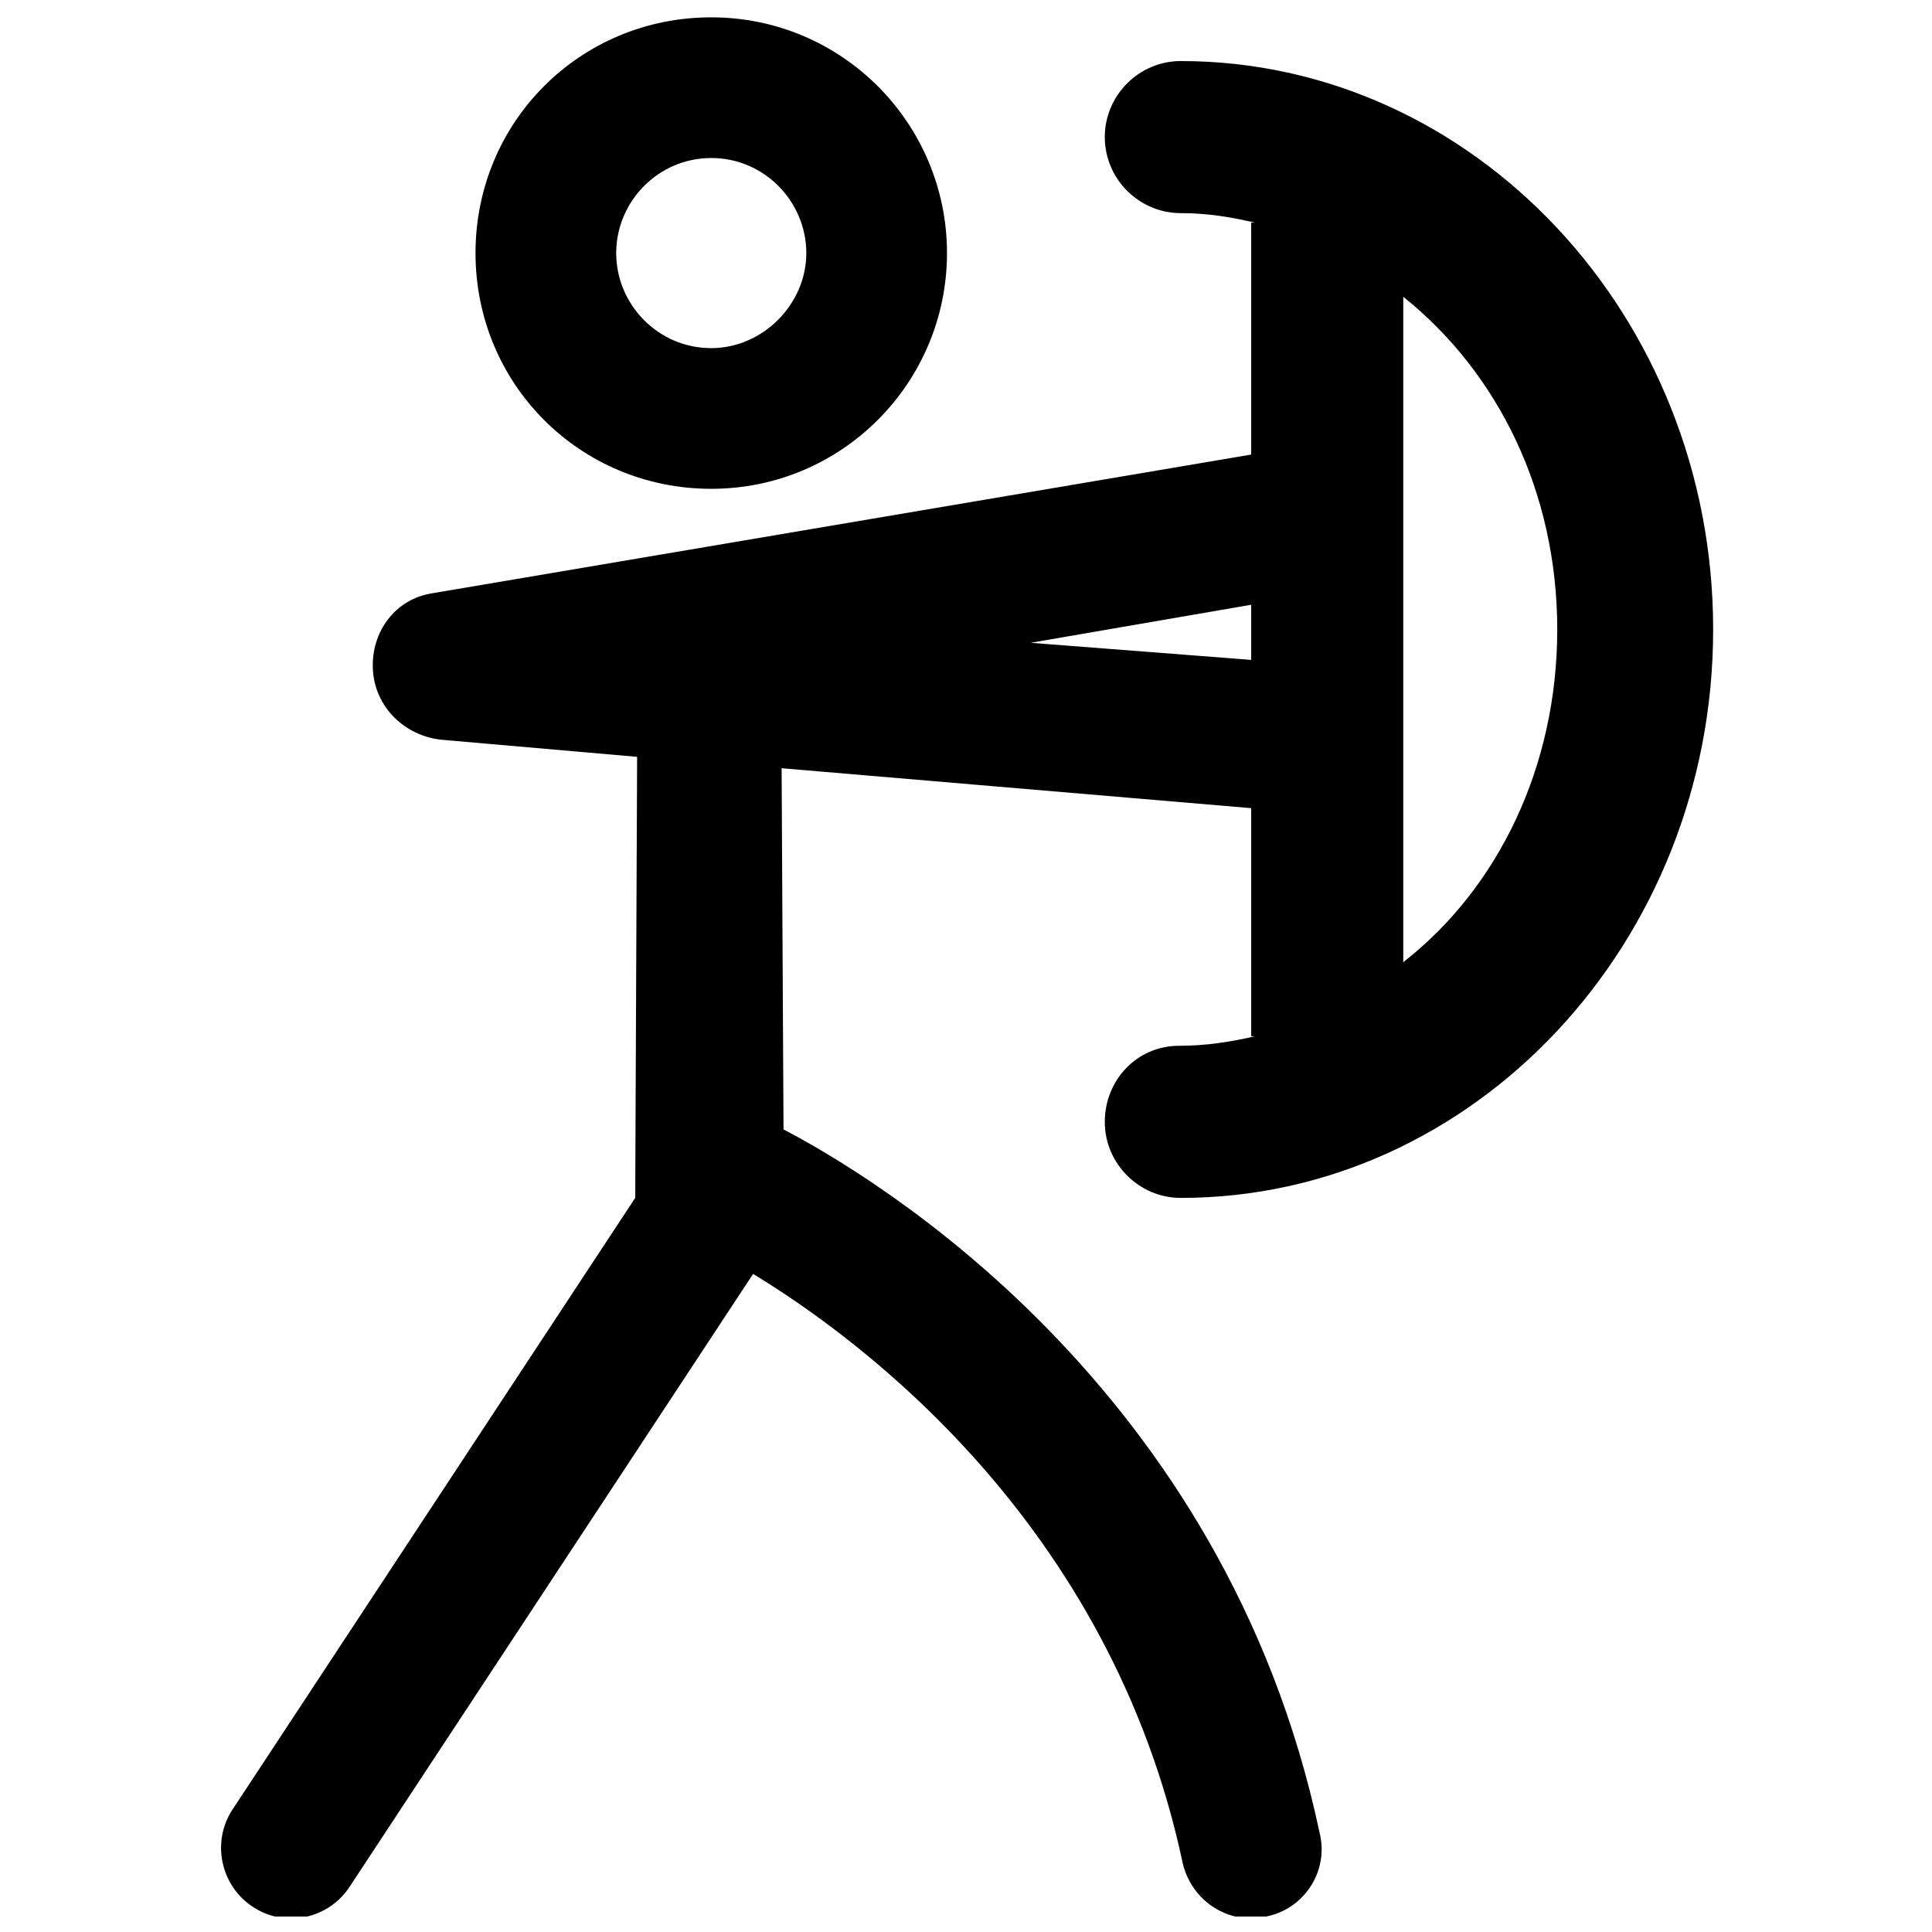 <?xml version="1.0" encoding="UTF-8"?>
<!-- Uploaded to: ICON Repo, www.svgrepo.com, Generator: ICON Repo Mixer Tools -->
<svg width="800px" height="800px" version="1.1" viewBox="144 144 512 512" xmlns="http://www.w3.org/2000/svg">
 <defs>
  <clipPath id="a">
   <path d="m202 148.09h396v503.81h-396z"/>
  </clipPath>
 </defs>
 <g clip-path="url(#a)">
  <path d="m332.49 273.54c34.762 0 62.473-28.215 62.473-62.473 0-34.258-27.711-62.473-62.473-62.473s-62.473 27.711-62.473 62.473c0 34.762 27.711 62.473 62.473 62.473zm0-87.664c14.105 0 25.191 11.586 25.191 25.191 0 13.602-11.586 25.191-25.191 25.191-14.105 0-25.191-11.586-25.191-25.191 0-13.602 11.086-25.191 25.191-25.191zm104.29 255.43c0 11.082 9.07 20.152 20.152 20.152 77.586 0 141.07-67.512 141.07-150.64 0-83.129-63.48-150.64-141.07-150.64-11.082 0-20.152 9.07-20.152 20.152 0 11.082 9.07 20.152 20.152 20.152 7.055 0 13.098 1.008 19.648 2.519h-1.008v61.465l-217.14 36.777c-9.574 1.512-16.121 10.078-15.617 20.152 0.504 10.078 8.566 17.633 18.137 18.641l51.891 4.535-0.504 116.88-106.81 162.23c-5.543 8.566-3.023 20.152 5.543 25.695 3.023 2.016 6.551 3.023 10.078 3.023 6.047 0 12.09-3.023 15.617-8.566l106.81-162.23c28.215 17.129 94.715 66 113.86 156.18 2.016 8.566 9.574 14.609 18.137 14.609 1.512 0 2.519 0 4.031-0.504 10.078-2.016 16.625-12.09 14.105-22.168-25.191-118.9-118.9-174.32-142.07-186.41l-0.504-95.723 124.44 10.582v60.457h1.008c-6.551 1.512-13.098 2.519-20.152 2.519-11.086 0-19.648 9.066-19.648 20.152zm-19.648-126.96 58.441-10.078v14.609zm98.746-91.695c25.191 20.152 40.809 51.891 40.809 88.168 0 36.273-15.617 68.52-40.809 88.168z"/>
 </g>
</svg>